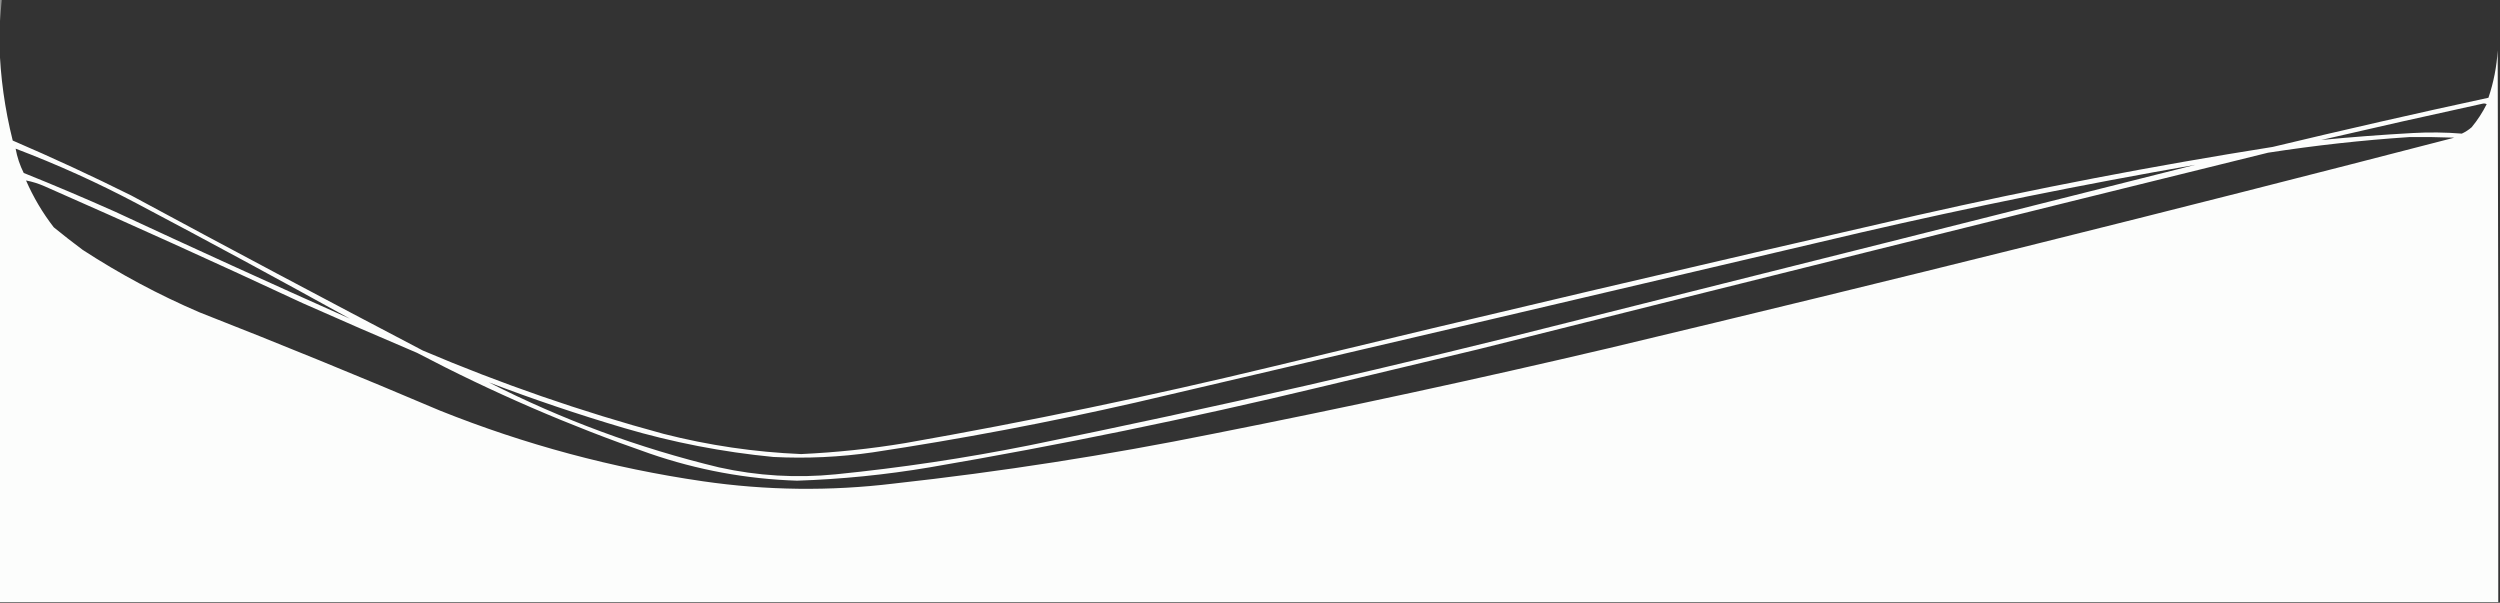 <?xml version="1.0" encoding="UTF-8"?>
<!DOCTYPE svg PUBLIC "-//W3C//DTD SVG 1.1//EN" "http://www.w3.org/Graphics/SVG/1.1/DTD/svg11.dtd">
<svg xmlns="http://www.w3.org/2000/svg" version="1.1" viewBox="0 0 2161 521" preserveAspectRatio="none" style="shape-rendering:geometricPrecision; text-rendering:geometricPrecision; image-rendering:optimizeQuality; fill-rule:evenodd; clip-rule:evenodd" xmlns:xlink="http://www.w3.org/1999/xlink">
<rect x="0" y="0" width="2161" height="521" fill="#333333" stroke="none"/>
<g><path style="opacity:0.461" fill="#fefffe" d="M -0.5,-0.5 C 0.167,-0.5 0.833,-0.5 1.5,-0.5C 0.861,7.933 0.194,16.266 -0.5,24.5C -0.5,16.167 -0.5,7.833 -0.5,-0.5 Z"/></g>
<g><path style="opacity:0.987" fill="#fefffe" d="M -0.5,38.5 C 0.293,66.437 4.127,94.104 11,121.5C 45.498,136.328 79.665,152.162 113.5,169C 197.183,214.176 281.183,258.843 365.5,303C 433.133,331.767 502.467,355.767 573.5,375C 612.56,384.985 652.227,390.818 692.5,392.5C 722.686,391.115 752.686,387.948 782.5,383C 888.863,364.326 994.529,342.326 1099.5,317C 1285.24,272.186 1471.24,228.52 1657.5,186C 1759.19,162.995 1861.52,143.328 1964.5,127C 2026.54,112.114 2088.71,97.947 2151,84.5C 2155.5,71.196 2158.16,57.529 2159,43.5C 2159.5,202.5 2159.67,361.5 2159.5,520.5C 1439.5,520.5 719.5,520.5 -0.5,520.5C -0.5,359.833 -0.5,199.167 -0.5,38.5 Z M 2146.5,89.5 C 2147.55,89.35 2148.55,89.517 2149.5,90C 2145.91,97.178 2141.58,103.845 2136.5,110C 2133.93,112.243 2131.09,114.076 2128,115.5C 2113.87,114.359 2099.7,114.192 2085.5,115C 2059.09,116.462 2032.76,118.462 2006.5,121C 2053.22,110.159 2099.89,99.659 2146.5,89.5 Z M 2082.5,118.5 C 2095.5,118.333 2108.5,118.5 2121.5,119C 1878.42,182.02 1634.76,242.686 1390.5,301C 1276.95,327.71 1162.95,352.377 1048.5,375C 957.138,393.449 865.138,407.783 772.5,418C 717.397,424.652 662.397,423.985 607.5,416C 529.398,404.631 453.732,384.298 380.5,355C 311.569,325.689 242.235,297.356 172.5,270C 137.149,254.829 103.482,236.829 71.5,216C 63.023,209.691 54.69,203.191 46.5,196.5C 36.849,184.04 28.849,170.54 22.5,156C 27.928,157.03 33.261,158.696 38.5,161C 113.19,193.844 187.523,227.511 261.5,262C 294.383,276.608 327.383,290.942 360.5,305C 425.357,339.06 492.357,368.06 561.5,392C 602.83,406.266 645.33,414.1 689,415.5C 727.419,414.231 765.586,410.398 803.5,404C 916.265,384.714 1028.27,361.714 1139.5,335C 1185.5,324 1231.5,313 1277.5,302C 1505.05,244.861 1732.72,188.195 1960.5,132C 2001.12,125.706 2041.79,121.206 2082.5,118.5 Z M 13.5,128.5 C 49.418,142.122 84.418,157.956 118.5,176C 180.251,208.629 241.584,241.795 302.5,275.5C 234.617,245.226 166.95,214.393 99.5,183C 73.371,171.346 47.038,160.179 20.5,149.5C 17.166,142.832 14.833,135.832 13.5,128.5 Z M 1897.5,142.5 C 1720.66,187.126 1543.66,231.626 1366.5,276C 1208.37,316.16 1049.37,352.493 889.5,385C 834.236,396.044 778.57,404.377 722.5,410C 688.512,413.379 654.845,411.379 621.5,404C 552.152,387.277 485.818,362.777 422.5,330.5C 460.942,345.147 499.942,358.314 539.5,370C 581.706,382.441 624.706,390.775 668.5,395C 697.301,396.47 725.967,395.136 754.5,391C 830.698,379.494 906.365,365.16 981.5,348C 1190.54,299.158 1399.54,250.158 1608.5,201C 1704.31,178.871 1800.65,159.371 1897.5,142.5 Z"/></g>
</svg>
